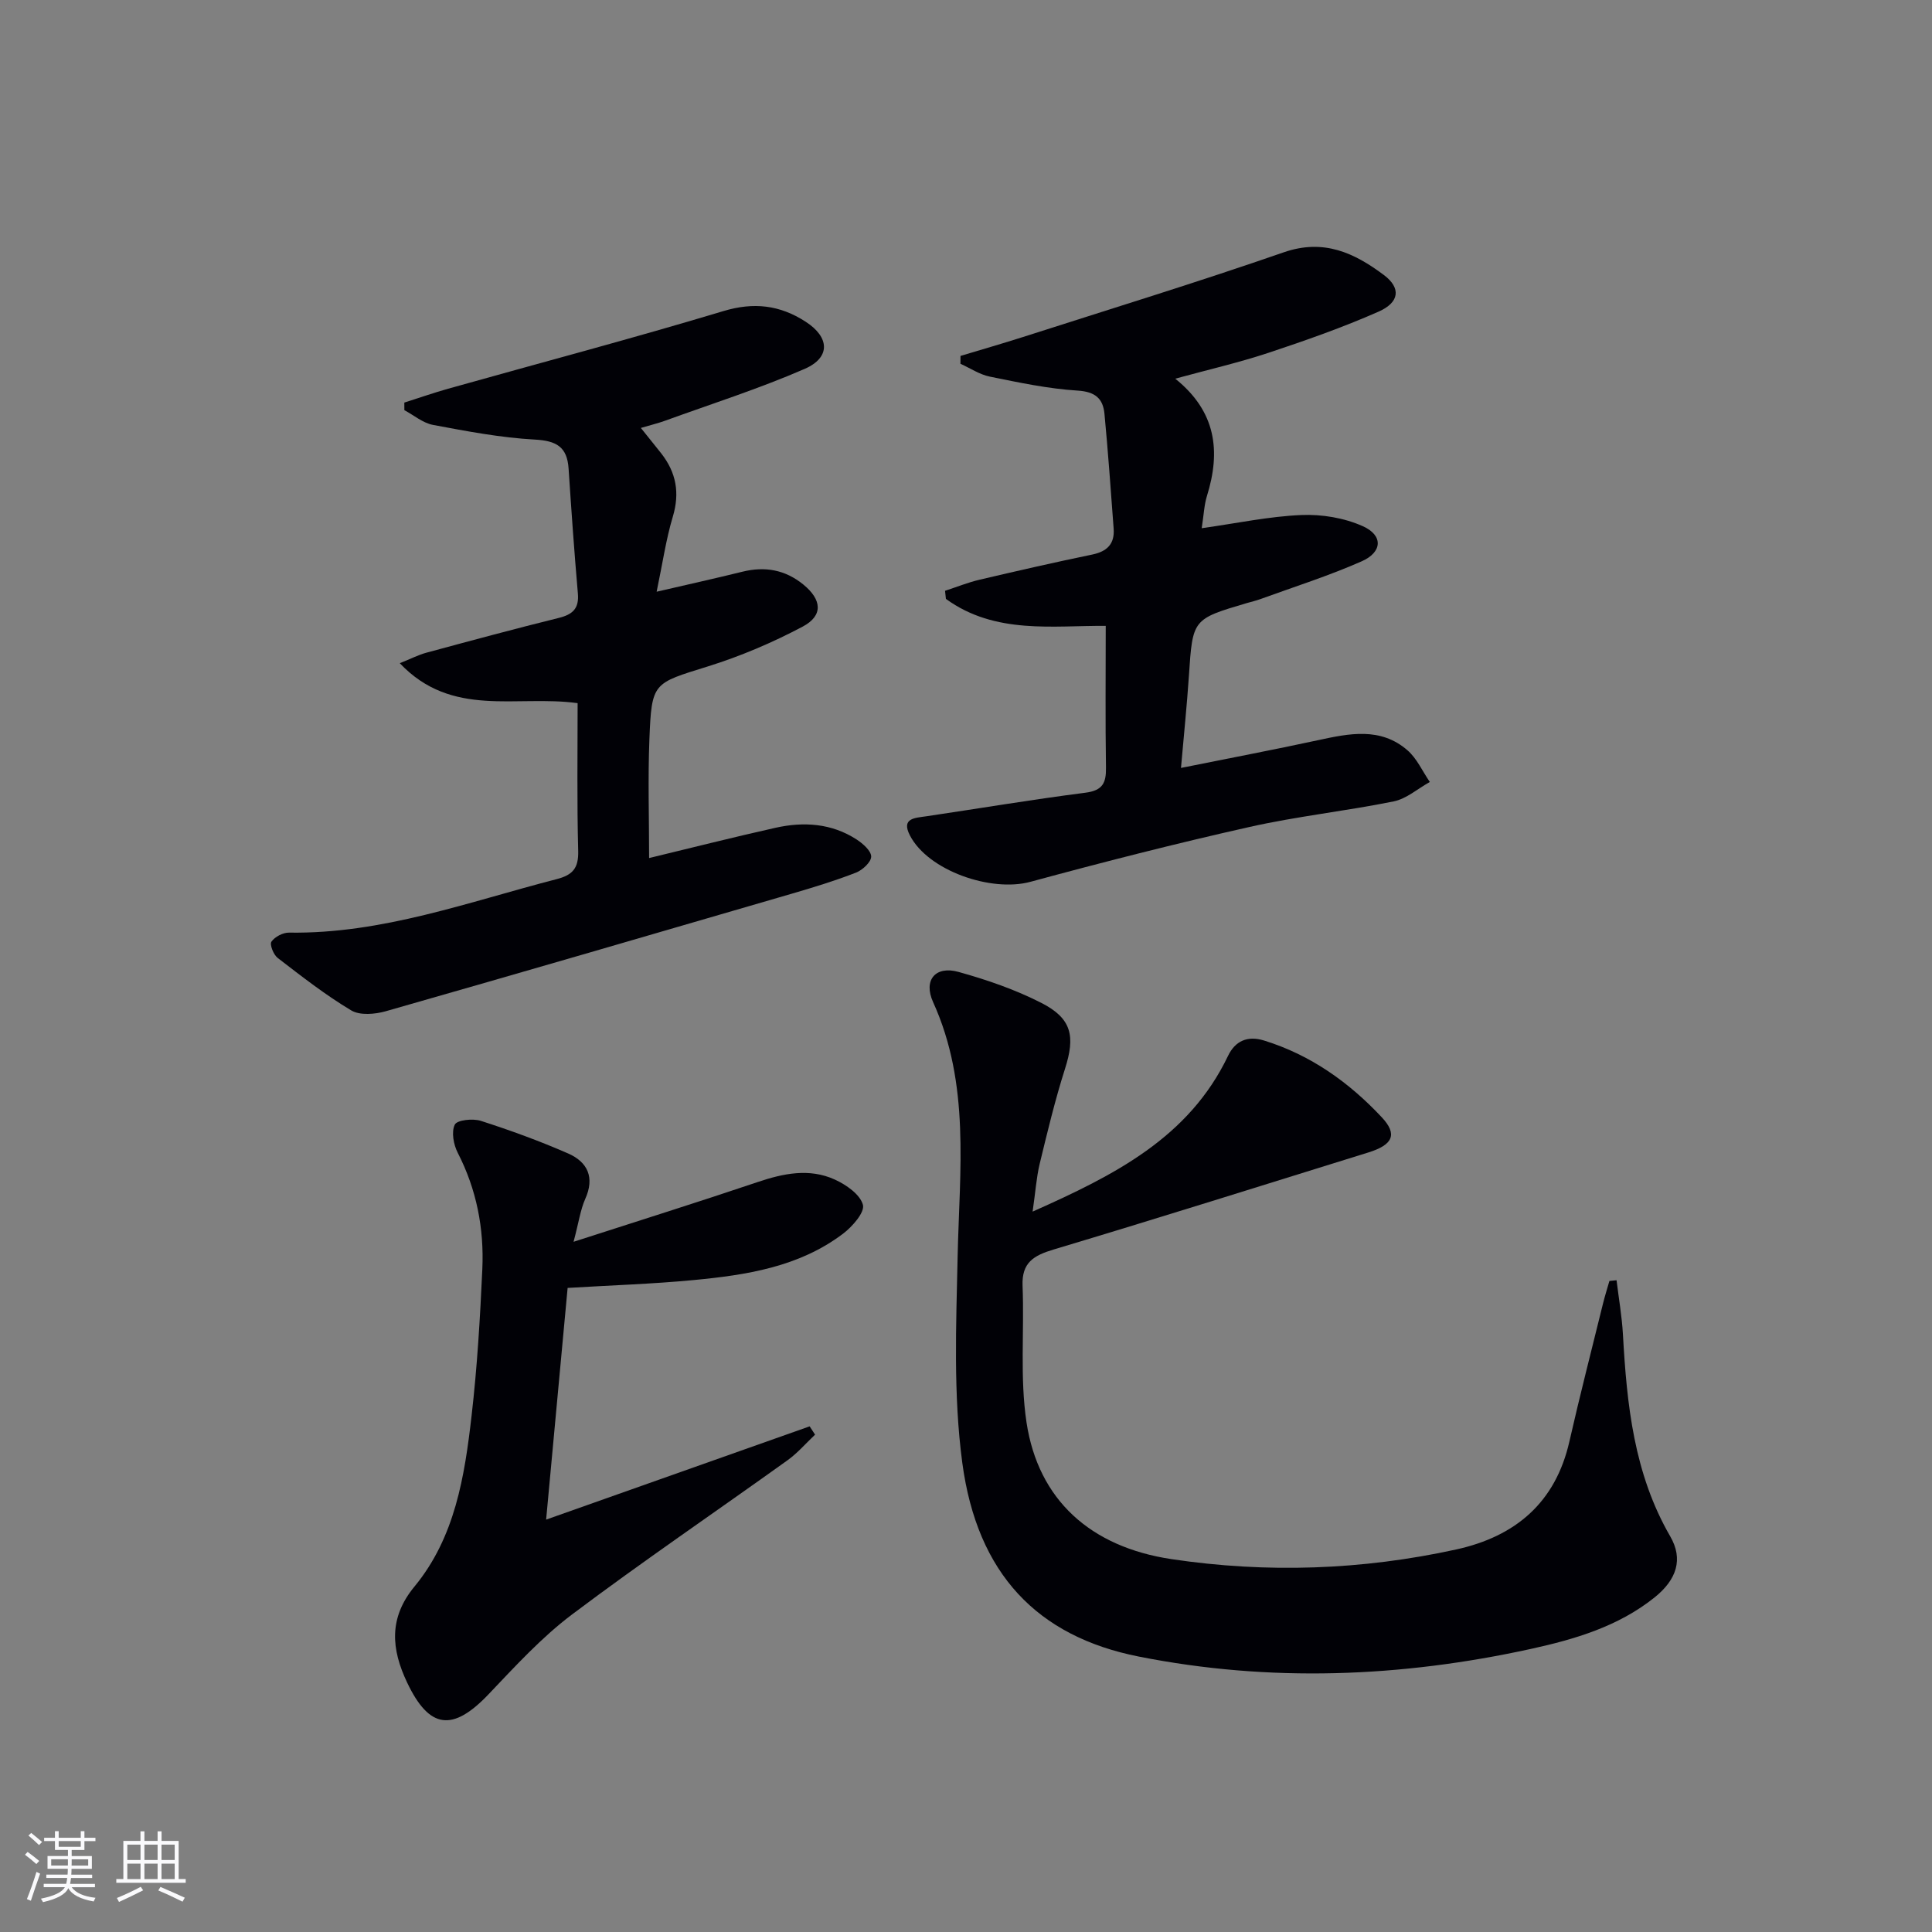 <svg enable-background="new 0 0 400 400" viewBox="0 0 400 400" xmlns="http://www.w3.org/2000/svg"><rect x="0" y="0" width="400" height="400" fill="#808080" stroke="none"/><g fill="#010106"><path d="m213.79 250.85c17.01-7.57 32.36-15.32 40.46-32.24 1.48-3.1 4.04-4.24 7.46-3.18 9.64 2.98 17.58 8.64 24.37 15.89 3.31 3.54 2.32 5.7-2.79 7.29-21.71 6.74-43.39 13.57-65.16 20.09-4.13 1.24-6.61 2.71-6.42 7.5.38 9.44-.58 19.04.82 28.3 2.43 16.03 13.24 25.79 30.01 28.3 19.73 2.95 39.45 2.27 58.95-2 12.22-2.68 20.56-9.66 23.44-22.37 2.17-9.54 4.61-19.02 6.95-28.52.39-1.58.88-3.13 1.33-4.7.49-.05.99-.1 1.48-.15.45 3.73 1.11 7.46 1.32 11.21.81 14.52 2.26 28.81 9.79 41.81 2.73 4.72 1.38 8.96-3.29 12.69-7.49 5.98-16.44 8.62-25.56 10.62-26.95 5.9-54.06 6.96-81.2 1.58-20.95-4.16-33.44-17.08-36.52-40.13-1.88-14.07-1.27-28.54-.96-42.81.39-17.76 2.64-35.55-5.08-52.55-2.07-4.56.48-7.58 5.24-6.26 5.88 1.63 11.77 3.66 17.19 6.43 6.32 3.23 7.02 6.92 4.88 13.62-2.06 6.47-3.65 13.1-5.25 19.71-.68 2.85-.87 5.84-1.46 9.87z"/><path d="m119.59 145.58c-12.71-1.74-26 3.15-36.82-8.27 2.35-.94 3.87-1.73 5.49-2.17 9.13-2.47 18.26-4.94 27.44-7.21 2.9-.72 4.22-1.96 3.94-5.09-.75-8.6-1.35-17.22-1.92-25.83-.3-4.51-2.53-5.76-7-6-7.06-.39-14.1-1.73-21.08-3.04-2.09-.39-3.95-2-5.92-3.05 0-.52-.01-1.05-.01-1.57 3.02-.96 6.02-2.01 9.07-2.87 19-5.34 38.09-10.38 56.98-16.07 6.34-1.91 11.72-1.24 17.03 2.19 4.99 3.22 5.22 7.42-.21 9.78-9.4 4.09-19.22 7.22-28.87 10.72-1.51.55-3.08.92-5.03 1.5 1.59 1.99 2.93 3.63 4.23 5.28 3.08 3.94 3.87 8.15 2.39 13.09-1.41 4.7-2.11 9.61-3.35 15.54 6.63-1.54 12.2-2.77 17.74-4.14 4.67-1.15 8.85-.43 12.63 2.65 3.82 3.12 4.18 6.42-.13 8.71-6.25 3.32-12.89 6.14-19.65 8.25-11.34 3.54-11.62 3.22-12.09 15.11-.32 8.08-.06 16.19-.06 24.56 8.5-2.05 17.29-4.28 26.14-6.26 5.85-1.31 11.64-.95 16.83 2.42 1.3.85 3.01 2.35 3.01 3.54-.01 1.14-1.8 2.79-3.15 3.32-4.32 1.68-8.77 3.04-13.22 4.34-28.02 8.17-56.04 16.34-84.11 24.35-2.24.64-5.36.91-7.16-.16-5.34-3.19-10.29-7.06-15.24-10.87-.86-.66-1.7-2.78-1.29-3.37.7-1.01 2.38-1.89 3.64-1.87 19.29.29 37.16-6.37 55.43-11.08 3.33-.86 4.52-2.29 4.44-5.79-.27-10.13-.12-20.26-.12-30.64z"/><path d="m243.32 78.4c8.49 6.81 9.45 15.03 6.56 24.3-.57 1.84-.64 3.83-1.08 6.66 7.32-1.03 13.96-2.45 20.64-2.73 4.24-.18 8.88.59 12.73 2.32 4.22 1.89 4.06 5.36-.24 7.26-6.81 3.01-13.95 5.27-20.96 7.82-.93.34-1.91.56-2.86.84-11.23 3.32-11.18 3.32-11.96 15.07-.41 6.09-1.04 12.17-1.64 19.05 9.72-1.96 19.07-3.73 28.37-5.74 6.46-1.4 12.93-2.75 18.5 2.07 1.97 1.7 3.12 4.36 4.65 6.58-2.49 1.38-4.83 3.48-7.48 4.02-9.91 2.01-20.02 3.08-29.88 5.3-15.2 3.41-30.3 7.27-45.33 11.35-8.14 2.21-21.18-2.31-24.95-9.6-1.87-3.62 1.06-3.62 3.42-3.97 10.98-1.63 21.93-3.47 32.93-4.88 3.56-.46 4.29-2.03 4.24-5.2-.15-9.62-.05-19.24-.05-29.34-10.79-.1-22.89 1.85-33.09-5.59-.06-.56-.12-1.11-.18-1.67 2.37-.77 4.7-1.72 7.12-2.29 7.76-1.82 15.53-3.6 23.33-5.21 3.1-.64 4.69-2.2 4.46-5.36-.59-7.93-1.15-15.86-1.9-23.77-.3-3.16-1.89-4.59-5.55-4.82-6.1-.38-12.16-1.67-18.17-2.89-2.13-.43-4.07-1.75-6.1-2.66 0-.54.01-1.09.01-1.63 4.32-1.3 8.65-2.55 12.95-3.92 18.01-5.78 36.11-11.33 53.97-17.53 8.27-2.87 14.61.11 20.74 4.7 3.55 2.66 3.29 5.65-1.12 7.59-7.42 3.27-15.11 5.97-22.82 8.53-6.13 2.03-12.46 3.48-19.26 5.34z"/><path d="m118.75 257.1c13.59-4.39 25.88-8.24 38.09-12.36 5.36-1.81 10.72-2.92 15.99-.53 2.36 1.07 5.26 3.09 5.83 5.24.41 1.56-2.21 4.54-4.15 6-9.12 6.88-20.02 8.54-30.97 9.58-8.42.8-16.89 1.07-26.02 1.62-1.45 15.6-2.91 31.39-4.45 47.97 18.59-6.58 36.58-12.94 54.56-19.31.37.57.75 1.15 1.12 1.72-1.89 1.78-3.61 3.8-5.7 5.3-14.86 10.66-30.01 20.94-44.62 31.93-6.32 4.76-11.78 10.74-17.27 16.51-7.42 7.8-12.27 7.24-16.85-2.38-3.3-6.93-3.89-13.38 1.5-19.91 8.41-10.19 10.39-22.83 11.83-35.41 1.16-10.06 1.76-20.19 2.22-30.31.38-8.4-1.18-16.48-5.09-24.09-.87-1.69-1.35-4.32-.61-5.83.47-.96 3.74-1.31 5.39-.78 6.13 1.97 12.2 4.18 18.09 6.76 4.01 1.76 5.54 4.95 3.52 9.42-.99 2.24-1.32 4.76-2.41 8.86z"/></g><path d="m5.17 384 .55-.58c.85.61 1.65 1.24 2.4 1.87l-.59.64c-.83-.73-1.62-1.38-2.36-1.93m1.22 9.53-.82-.34c.71-1.76 1.37-3.64 1.98-5.63.24.13.5.25.76.36-.6 1.67-1.24 3.54-1.92 5.61m-.5-13.5.57-.54c.56.44 1.31 1.06 2.26 1.87l-.64.64c-.68-.66-1.41-1.32-2.19-1.97m3.25.46h2.24v-1.36h.77v1.36h4.57v-1.36h.76v1.36h2.28v.69h-2.28v1.84h-2.64v1.26h4.18v2.64h-4.21c0 .45-.02.86-.05 1.21h4.32v.69h-4.38c-.04.34-.1.75-.19 1.22h5.15v.69h-4.82c.87 1.19 2.51 1.92 4.93 2.19-.17.32-.3.57-.37.76-2.77-.49-4.52-1.41-5.26-2.76-.56 1.26-2.3 2.23-5.24 2.9-.12-.24-.26-.48-.43-.72 2.73-.55 4.38-1.34 4.96-2.38h-4.38v-.69h4.65c.1-.38.17-.79.21-1.22h-4.32v-.69h4.4c.03-.34.05-.75.05-1.21h-4.2v-2.64h4.23v-1.26h-2.69v-1.84h-2.24zm1.46 4.46v1.29h3.45c.01-.4.02-.57.01-.53v-.32-.45h-3.46zm1.55-2.59h4.57v-1.19h-4.57zm6.11 2.59h-3.42v.77c-.01.19-.01.37-.02.53h3.44z" fill="#fafafc"/><path d="m32.63 379.16h.82v1.98h3.54v7.89h1.46v.78h-14.37v-.78h1.46v-7.89h3.54v-1.98h.82v1.98h2.73zm-3.49 11.48.5.73c-1.61.82-3.28 1.63-5 2.41-.13-.27-.28-.55-.44-.82 1.75-.72 3.4-1.49 4.94-2.32m-2.78-5.55h2.73v-3.18h-2.73zm0 3.95h2.73v-3.2h-2.73zm3.54-3.95h2.73v-3.18h-2.73zm0 3.95h2.73v-3.2h-2.73zm7.89 4.68c-1.84-.92-3.51-1.7-5.02-2.32l.45-.73c1.89.8 3.57 1.55 5.04 2.23zm-1.62-11.81h-2.73v3.18h2.73zm-2.73 7.13h2.73v-3.2h-2.73z" fill="#fafafc"/></svg>
